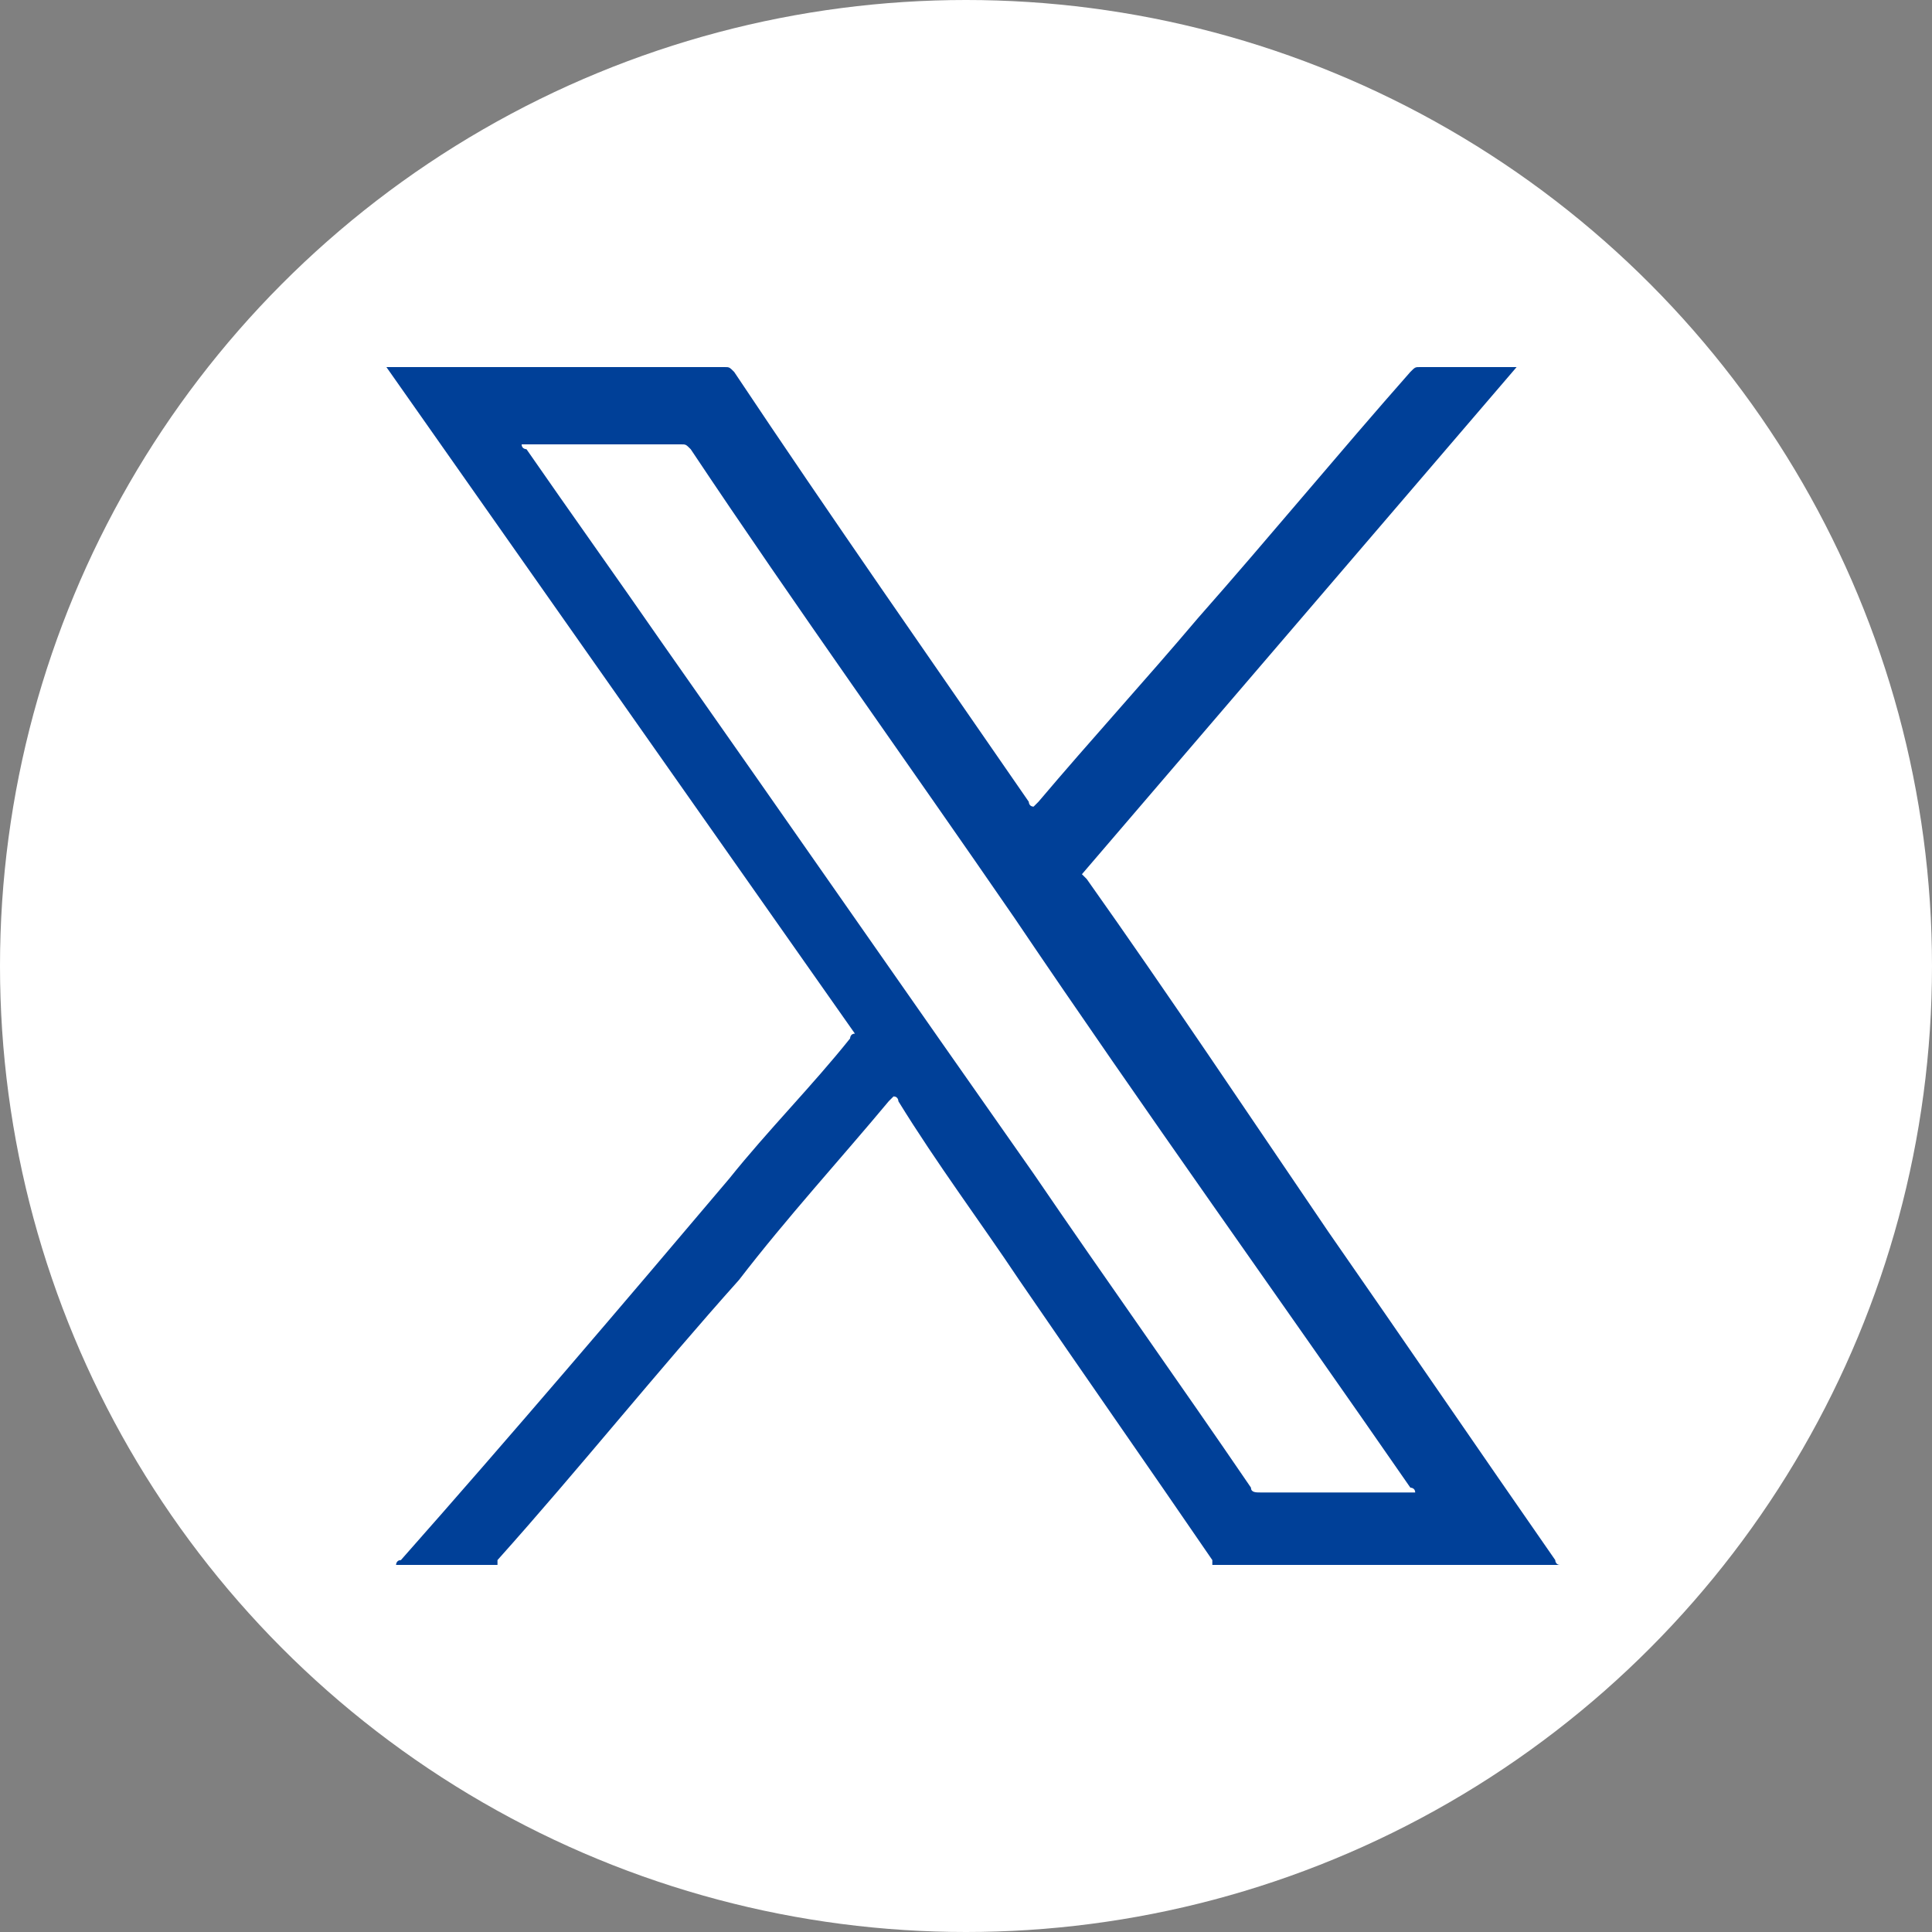 <?xml version="1.0" encoding="utf-8"?>
<!-- Generator: Adobe Illustrator 28.1.0, SVG Export Plug-In . SVG Version: 6.00 Build 0)  -->
<svg version="1.1" xmlns="http://www.w3.org/2000/svg" xmlns:xlink="http://www.w3.org/1999/xlink" x="0px" y="0px"
	 viewBox="0 0 40 40" style="enable-background:new 0 0 40 40;" xml:space="preserve">
<rect x="0" y="0" width="40" height="40" fill="#808080" stroke="none"/>
<style type="text/css">
	.st0{fill:#FFFFFF;}
	.st1{fill:#004098;}
</style>
<g id="レイヤー_1">
	<circle class="st0" cx="20" cy="20" r="20"/>
	<g>
		<path class="st1" d="M8,7.6c1,0,2,0,3,0c1.3,0,2.6,0,4,0c0.1,0,0.1,0,0.2,0.1c2,3,4.1,6,6.1,8.9c0,0,0,0.1,0.1,0.1
			c0,0,0.1-0.1,0.1-0.1c1.1-1.3,2.2-2.5,3.3-3.8c1.5-1.7,2.9-3.4,4.4-5.1c0.1-0.1,0.1-0.1,0.2-0.1c0.6,0,1.3,0,1.9,0
			c0,0,0.1,0,0.1,0c-3,3.5-6,7-9,10.5c0,0,0.1,0.1,0.1,0.1c1.7,2.4,3.3,4.8,5,7.3c1.6,2.3,3.1,4.5,4.7,6.8c0,0,0,0.1,0.1,0.1
			c-2.4,0-4.8,0-7.2,0c0,0,0-0.1,0-0.1c-1.3-1.9-2.7-3.9-4-5.8c-0.8-1.2-1.7-2.4-2.5-3.7c0,0,0-0.1-0.1-0.1c0,0-0.1,0.1-0.1,0.1
			c-1,1.2-2.1,2.4-3.1,3.7c-1.7,1.9-3.3,3.9-5,5.8c0,0,0,0,0,0.1c-0.7,0-1.4,0-2.1,0c0,0,0-0.1,0.1-0.1c2.3-2.6,4.6-5.3,6.8-7.9
			c0.8-1,1.7-1.9,2.5-2.9c0,0,0-0.1,0.1-0.1 M10.8,9.2c0,0.1,0.1,0.1,0.1,0.1c0.9,1.3,1.9,2.7,2.8,4c2.6,3.7,5.1,7.3,7.7,11
			c1.5,2.2,3,4.3,4.5,6.5c0,0.1,0.1,0.1,0.2,0.1c1,0,2.1,0,3.1,0c0,0,0.1,0,0.1,0c0-0.1-0.1-0.1-0.1-0.1c-2.7-3.9-5.5-7.8-8.2-11.8
			c-2.2-3.2-4.5-6.4-6.7-9.7c-0.1-0.1-0.1-0.1-0.2-0.1c-1,0-2,0-3,0C10.9,9.2,10.8,9.2,10.8,9.2z"/>
	</g>
</g>
<g id="レイヤー_2">
</g>
</svg>
